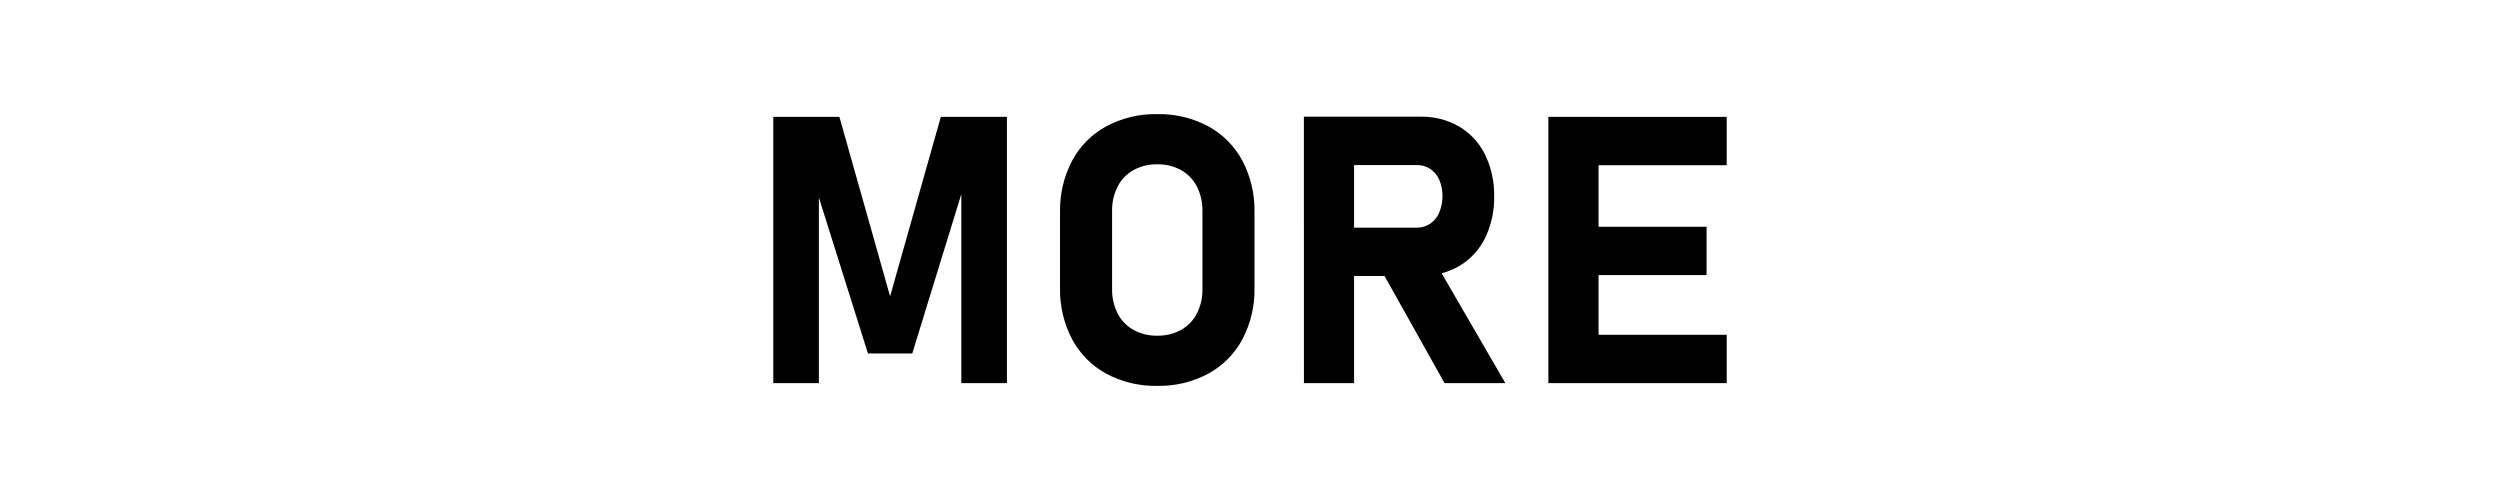 <?xml version="1.0" encoding="utf-8"?>
<!-- Generator: Adobe Illustrator 28.0.0, SVG Export Plug-In . SVG Version: 6.00 Build 0)  -->
<svg version="1.1" id="レイヤー_1" xmlns="http://www.w3.org/2000/svg" xmlns:xlink="http://www.w3.org/1999/xlink" x="0px"
	 y="0px" viewBox="0 0 200 40" style="enable-background:new 0 0 200 40;" xml:space="preserve">
<polygon points="138.137,13.218 138.137,9.351 127.884,9.351 127.884,9.349 123.87,9.349 123.87,30.65 
	125.319,30.65 127.884,30.65 138.137,30.65 138.137,26.783 127.884,26.783 127.884,22.007 136.526,22.007 
	136.526,18.14 127.884,18.14 127.884,13.218 "/>
<path d="M116.728,21.289c0.894-0.527,1.614-1.304,2.073-2.235c0.506-1.042,0.757-2.189,0.732-3.347
	c0.025-1.158-0.226-2.305-0.732-3.347c-0.458-0.929-1.175-1.705-2.065-2.234
	c-0.939-0.541-2.008-0.814-3.091-0.791h-5.32h-2.414H104.311l0.003,21.314h4.011v-8.569h2.438
	l4.801,8.569h4.863l-5.095-8.785C115.817,21.732,116.288,21.543,116.728,21.289z M108.325,13.203h4.993
	c0.389-0.009,0.772,0.098,1.1,0.308c0.322,0.216,0.574,0.522,0.725,0.879
	c0.178,0.416,0.265,0.865,0.256,1.318c-0,0.453-0.093,0.901-0.271,1.318
	c-0.151,0.357-0.403,0.662-0.725,0.879c-0.323,0.208-0.7,0.315-1.084,0.308H108.325v-5.01H108.325z"/>
<polygon points="71.208,23.706 67.151,9.349 61.863,9.349 61.863,30.65 65.51,30.65 65.51,15.805 
	69.436,28.276 72.981,28.276 76.907,15.524 76.907,30.65 80.554,30.65 80.554,9.349 75.266,9.349 "/>
<path d="M96.661,10.104c-1.254-0.668-2.659-1.004-4.08-0.974c-1.421-0.03-2.826,0.306-4.08,0.974
	c-1.16,0.632-2.109,1.589-2.732,2.754c-0.665,1.271-0.998,2.69-0.967,4.124v6.035
	c-0.031,1.434,0.302,2.853,0.967,4.124c0.623,1.165,1.572,2.122,2.732,2.754
	c1.254,0.668,2.659,1.004,4.08,0.974c1.421,0.03,2.825-0.306,4.079-0.974
	c1.16-0.632,2.11-1.589,2.733-2.754c0.665-1.271,0.998-2.69,0.967-4.124v-6.035
	c0.031-1.434-0.302-2.853-0.967-4.124C98.77,11.694,97.821,10.737,96.661,10.104z M96.195,23.12
	c0.014,0.681-0.139,1.355-0.447,1.963c-0.284,0.552-0.725,1.008-1.267,1.311
	c-0.583,0.316-1.237,0.475-1.9,0.461c-0.663,0.014-1.317-0.145-1.9-0.461
	c-0.542-0.303-0.983-0.759-1.267-1.311c-0.308-0.608-0.461-1.282-0.447-1.963v-6.24
	c-0.014-0.681,0.139-1.355,0.447-1.963c0.284-0.552,0.725-1.008,1.267-1.311
	c0.583-0.316,1.237-0.475,1.9-0.461c0.663-0.014,1.317,0.145,1.9,0.461
	c0.542,0.303,0.983,0.759,1.267,1.311c0.308,0.608,0.461,1.282,0.447,1.963V23.12z"/>
</svg>
